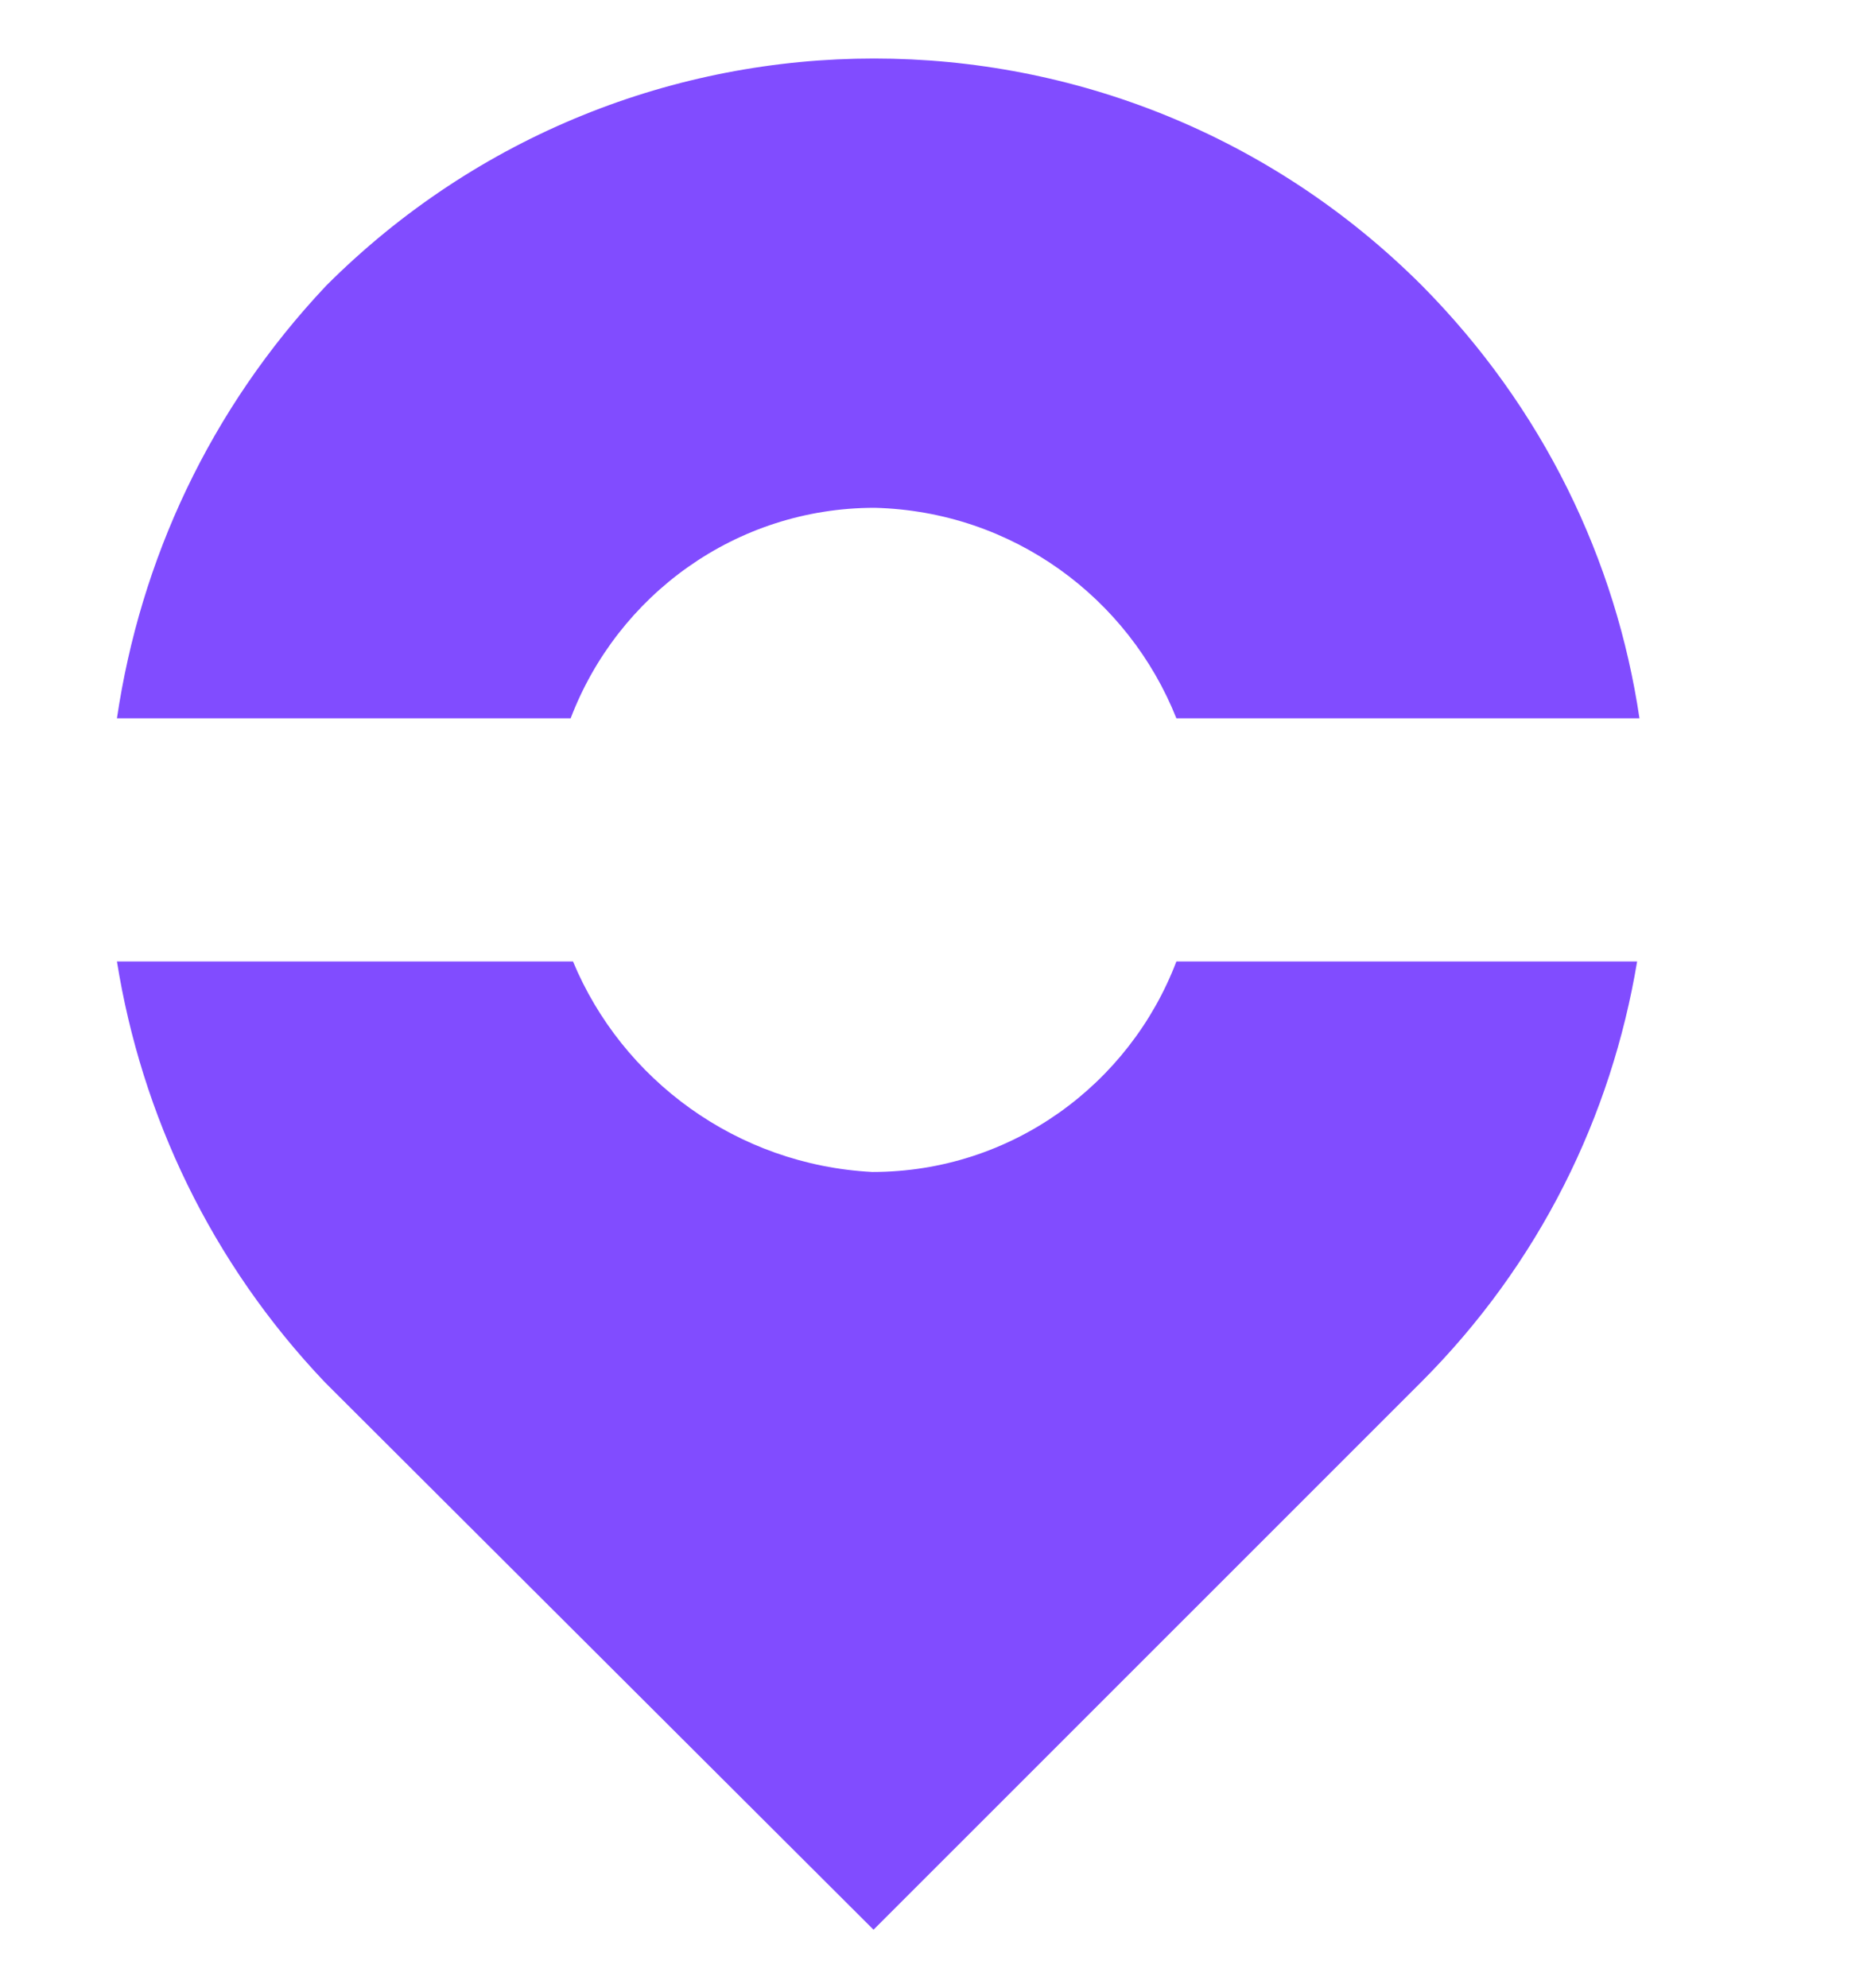 <svg width="16" height="17" viewBox="0 0 16 17" fill="none" xmlns="http://www.w3.org/2000/svg">
<path d="M4.88 6.142C5.28 5.092 6.29 4.342 7.48 4.342C8.66 4.372 9.65 5.112 10.06 6.142H14.02C13.82 4.792 13.2 3.492 12.16 2.442C9.57 -0.147 5.38 -0.147 2.79 2.442C1.79 3.502 1.2 4.792 1 6.142H4.87H4.88Z" fill="#814CFF"/>
<path d="M10.06 8.221C9.66 9.271 8.65 10.021 7.46 10.021C6.3 9.961 5.32 9.231 4.9 8.221H1C1.21 9.531 1.8 10.791 2.78 11.821L7.47 16.5L12.15 11.821C13.17 10.801 13.78 9.541 14 8.221H10.07H10.06Z" fill="#814CFF"/>
</svg>
